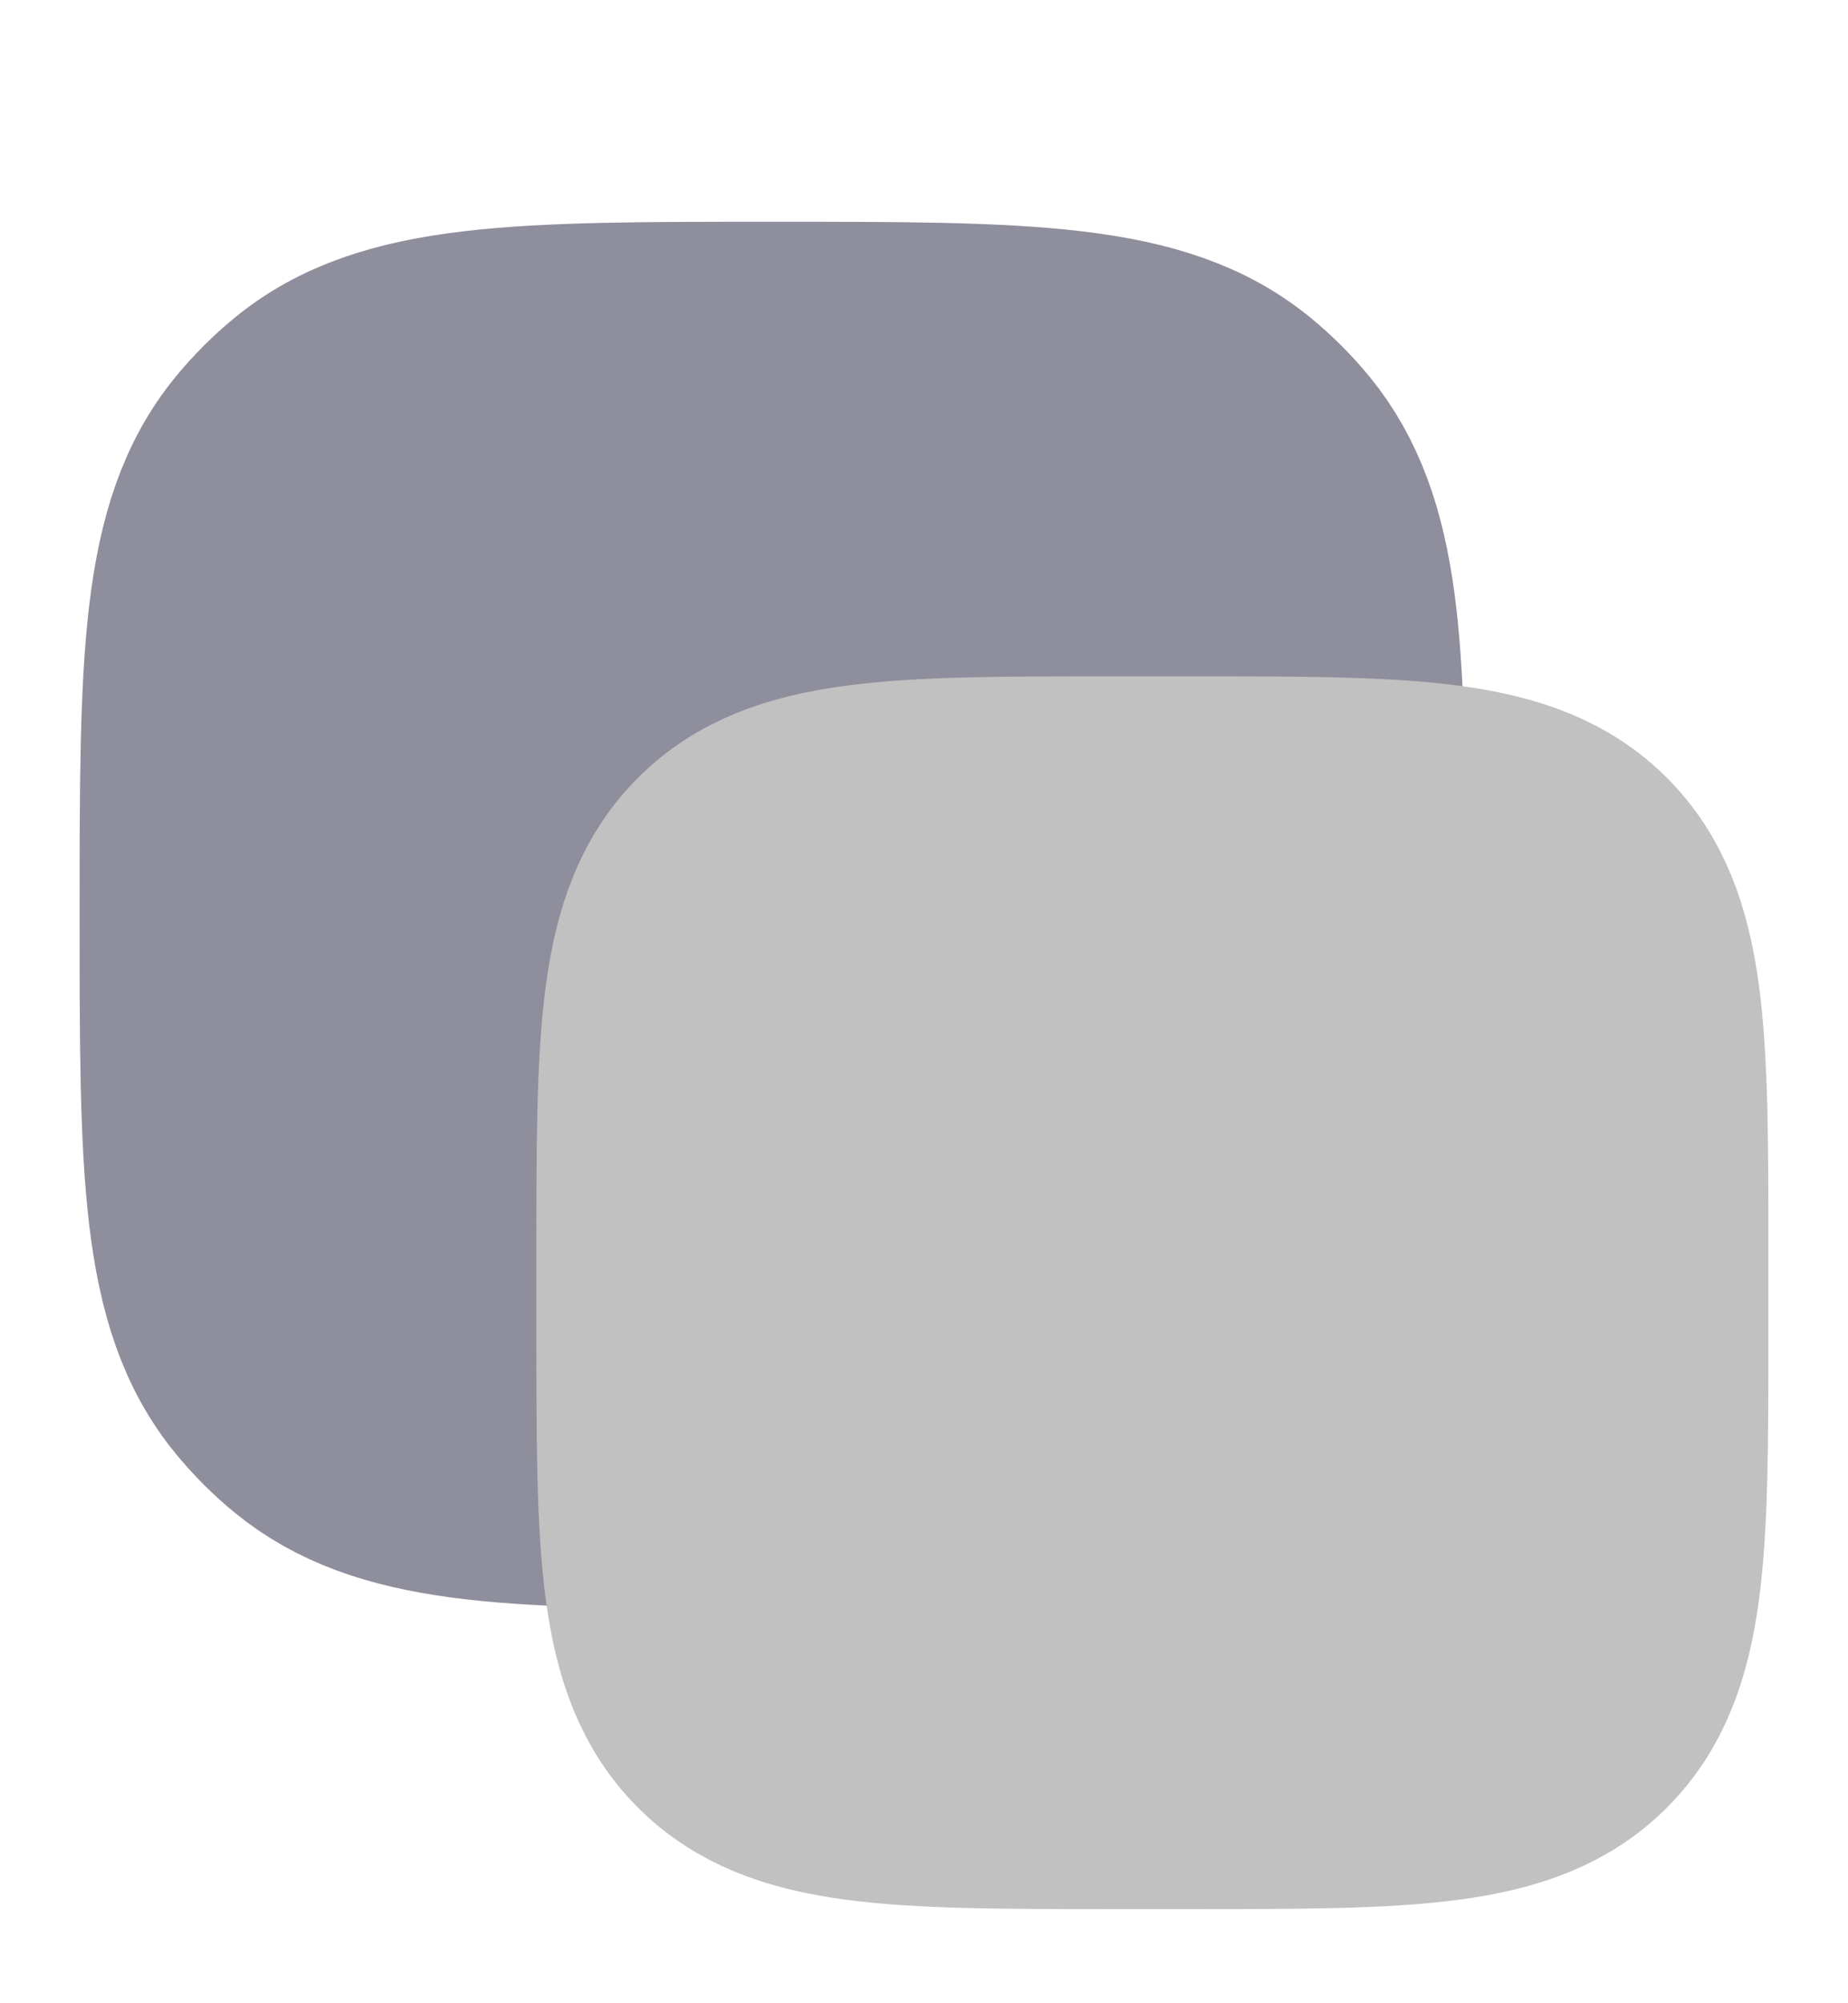 <svg width="12" height="13" viewBox="0 0 12 13" fill="none" xmlns="http://www.w3.org/2000/svg">
<path d="M8.767 5.689C8.766 4.21 8.743 3.445 8.313 2.92C8.23 2.819 8.137 2.726 8.036 2.643C7.483 2.189 6.661 2.189 5.017 2.189C3.373 2.189 2.551 2.189 1.998 2.643C1.897 2.726 1.804 2.819 1.721 2.92C1.267 3.473 1.267 4.295 1.267 5.939C1.267 7.583 1.267 8.405 1.721 8.958C1.804 9.059 1.897 9.152 1.998 9.235C2.523 9.665 3.289 9.688 4.767 9.689" fill="#8E8E9C"/>
<path d="M8.767 5.689C8.766 4.21 8.743 3.445 8.313 2.92C8.23 2.819 8.137 2.726 8.036 2.643C7.483 2.189 6.661 2.189 5.017 2.189C3.373 2.189 2.551 2.189 1.998 2.643C1.897 2.726 1.804 2.819 1.721 2.92C1.267 3.473 1.267 4.295 1.267 5.939C1.267 7.583 1.267 8.405 1.721 8.958C1.804 9.059 1.897 9.152 1.998 9.235C2.523 9.665 3.289 9.688 4.767 9.689" stroke="#8E8E9C" stroke-width="1.5" stroke-linecap="round" stroke-linejoin="round"/>
<path d="M4.233 8.139C4.233 6.725 4.233 6.018 4.673 5.578C5.112 5.139 5.819 5.139 7.233 5.139H7.733C9.148 5.139 9.855 5.139 10.294 5.578C10.733 6.018 10.733 6.725 10.733 8.139V8.639C10.733 10.053 10.733 10.76 10.294 11.2C9.855 11.639 9.148 11.639 7.733 11.639H7.233C5.819 11.639 5.112 11.639 4.673 11.2C4.233 10.76 4.233 10.053 4.233 8.639V8.139Z" fill="#C1C1C1" stroke="#C1C1C1" stroke-width="1.5" stroke-linecap="round" stroke-linejoin="round"/>
</svg>
